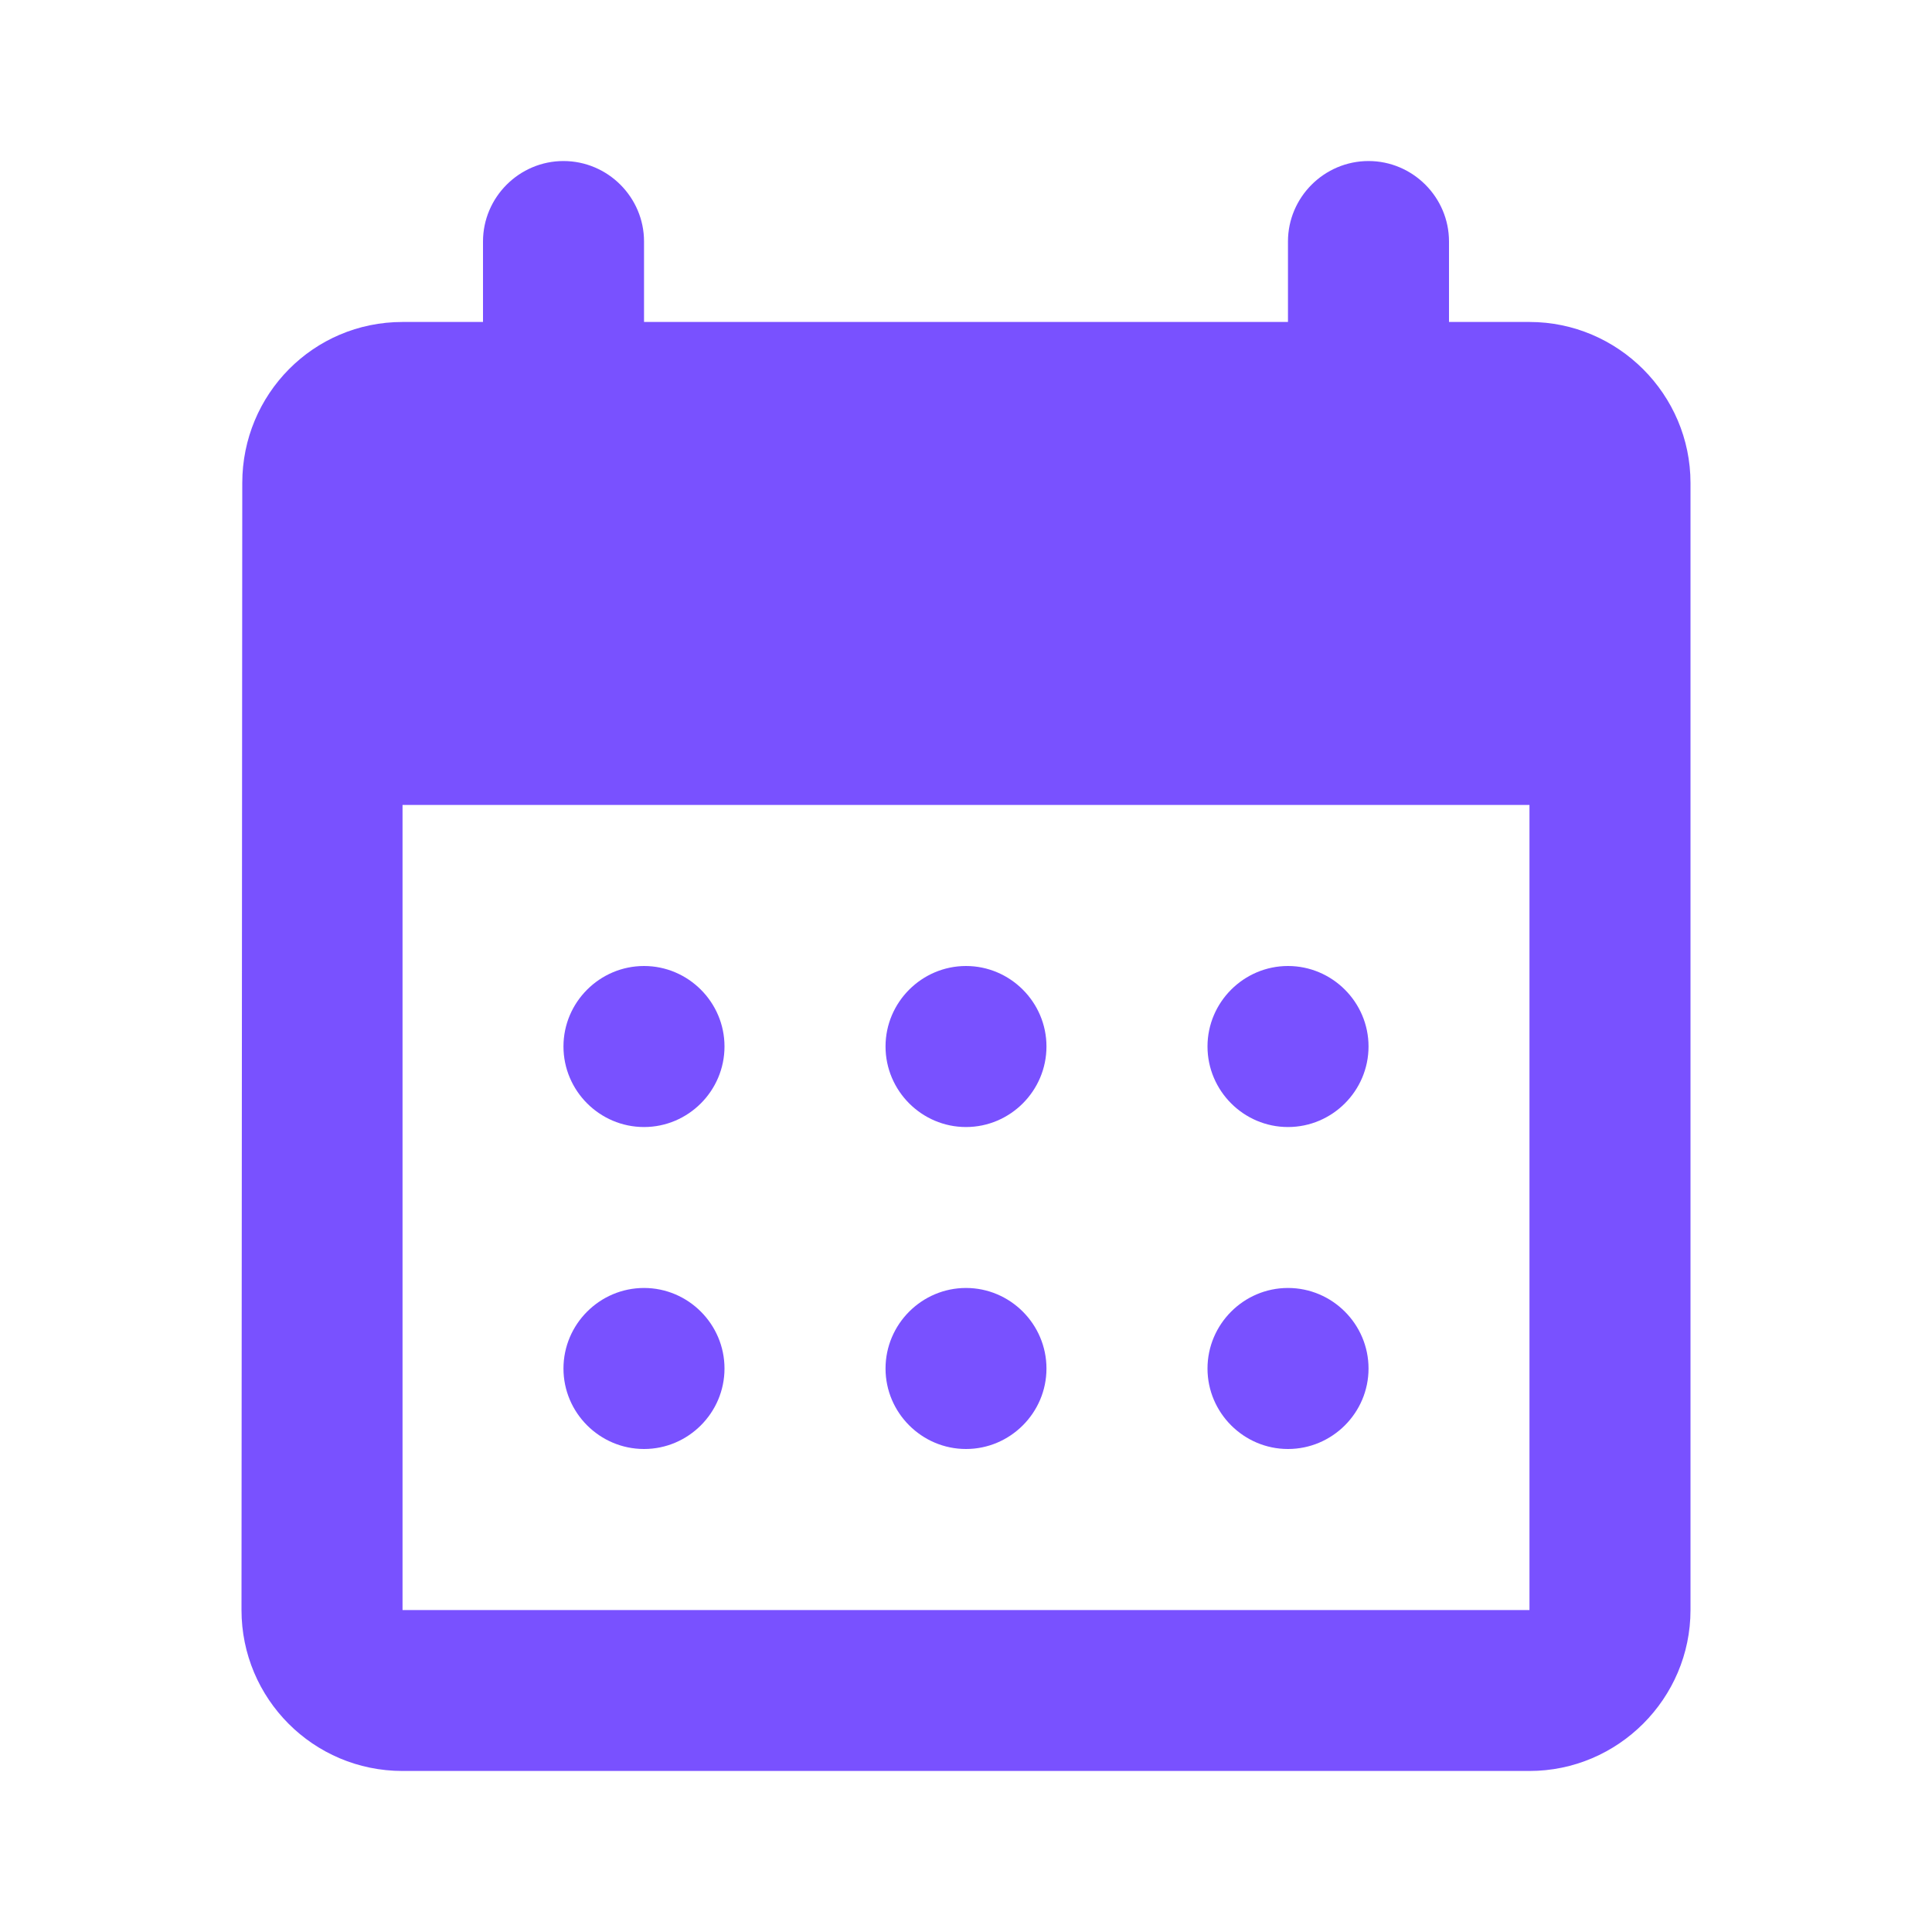 <svg width="20" height="20" viewBox="0 0 20 20" fill="none" xmlns="http://www.w3.org/2000/svg">
<path d="M14.167 1.667C13.708 1.667 13.333 2.042 13.333 2.5V3.333H6.667V2.5C6.667 2.042 6.292 1.667 5.833 1.667C5.375 1.667 5 2.042 5 2.5V3.333H4.167C3.242 3.333 2.508 4.083 2.508 5L2.5 16.667C2.5 17.583 3.242 18.333 4.167 18.333H15.833C16.75 18.333 17.5 17.583 17.5 16.667V5C17.5 4.083 16.75 3.333 15.833 3.333H15V2.5C15 2.042 14.625 1.667 14.167 1.667ZM15.833 16.667H4.167V8.333H15.833V16.667ZM9.167 10.833C9.167 10.375 9.542 10 10 10C10.458 10 10.833 10.375 10.833 10.833C10.833 11.292 10.458 11.667 10 11.667C9.542 11.667 9.167 11.292 9.167 10.833ZM5.833 10.833C5.833 10.375 6.208 10 6.667 10C7.125 10 7.5 10.375 7.5 10.833C7.5 11.292 7.125 11.667 6.667 11.667C6.208 11.667 5.833 11.292 5.833 10.833ZM12.5 10.833C12.5 10.375 12.875 10 13.333 10C13.792 10 14.167 10.375 14.167 10.833C14.167 11.292 13.792 11.667 13.333 11.667C12.875 11.667 12.5 11.292 12.5 10.833ZM9.167 14.167C9.167 13.708 9.542 13.333 10 13.333C10.458 13.333 10.833 13.708 10.833 14.167C10.833 14.625 10.458 15 10 15C9.542 15 9.167 14.625 9.167 14.167ZM5.833 14.167C5.833 13.708 6.208 13.333 6.667 13.333C7.125 13.333 7.5 13.708 7.5 14.167C7.5 14.625 7.125 15 6.667 15C6.208 15 5.833 14.625 5.833 14.167ZM12.5 14.167C12.5 13.708 12.875 13.333 13.333 13.333C13.792 13.333 14.167 13.708 14.167 14.167C14.167 14.625 13.792 15 13.333 15C12.875 15 12.5 14.625 12.5 14.167Z" fill="#7951FF"/>
</svg>
